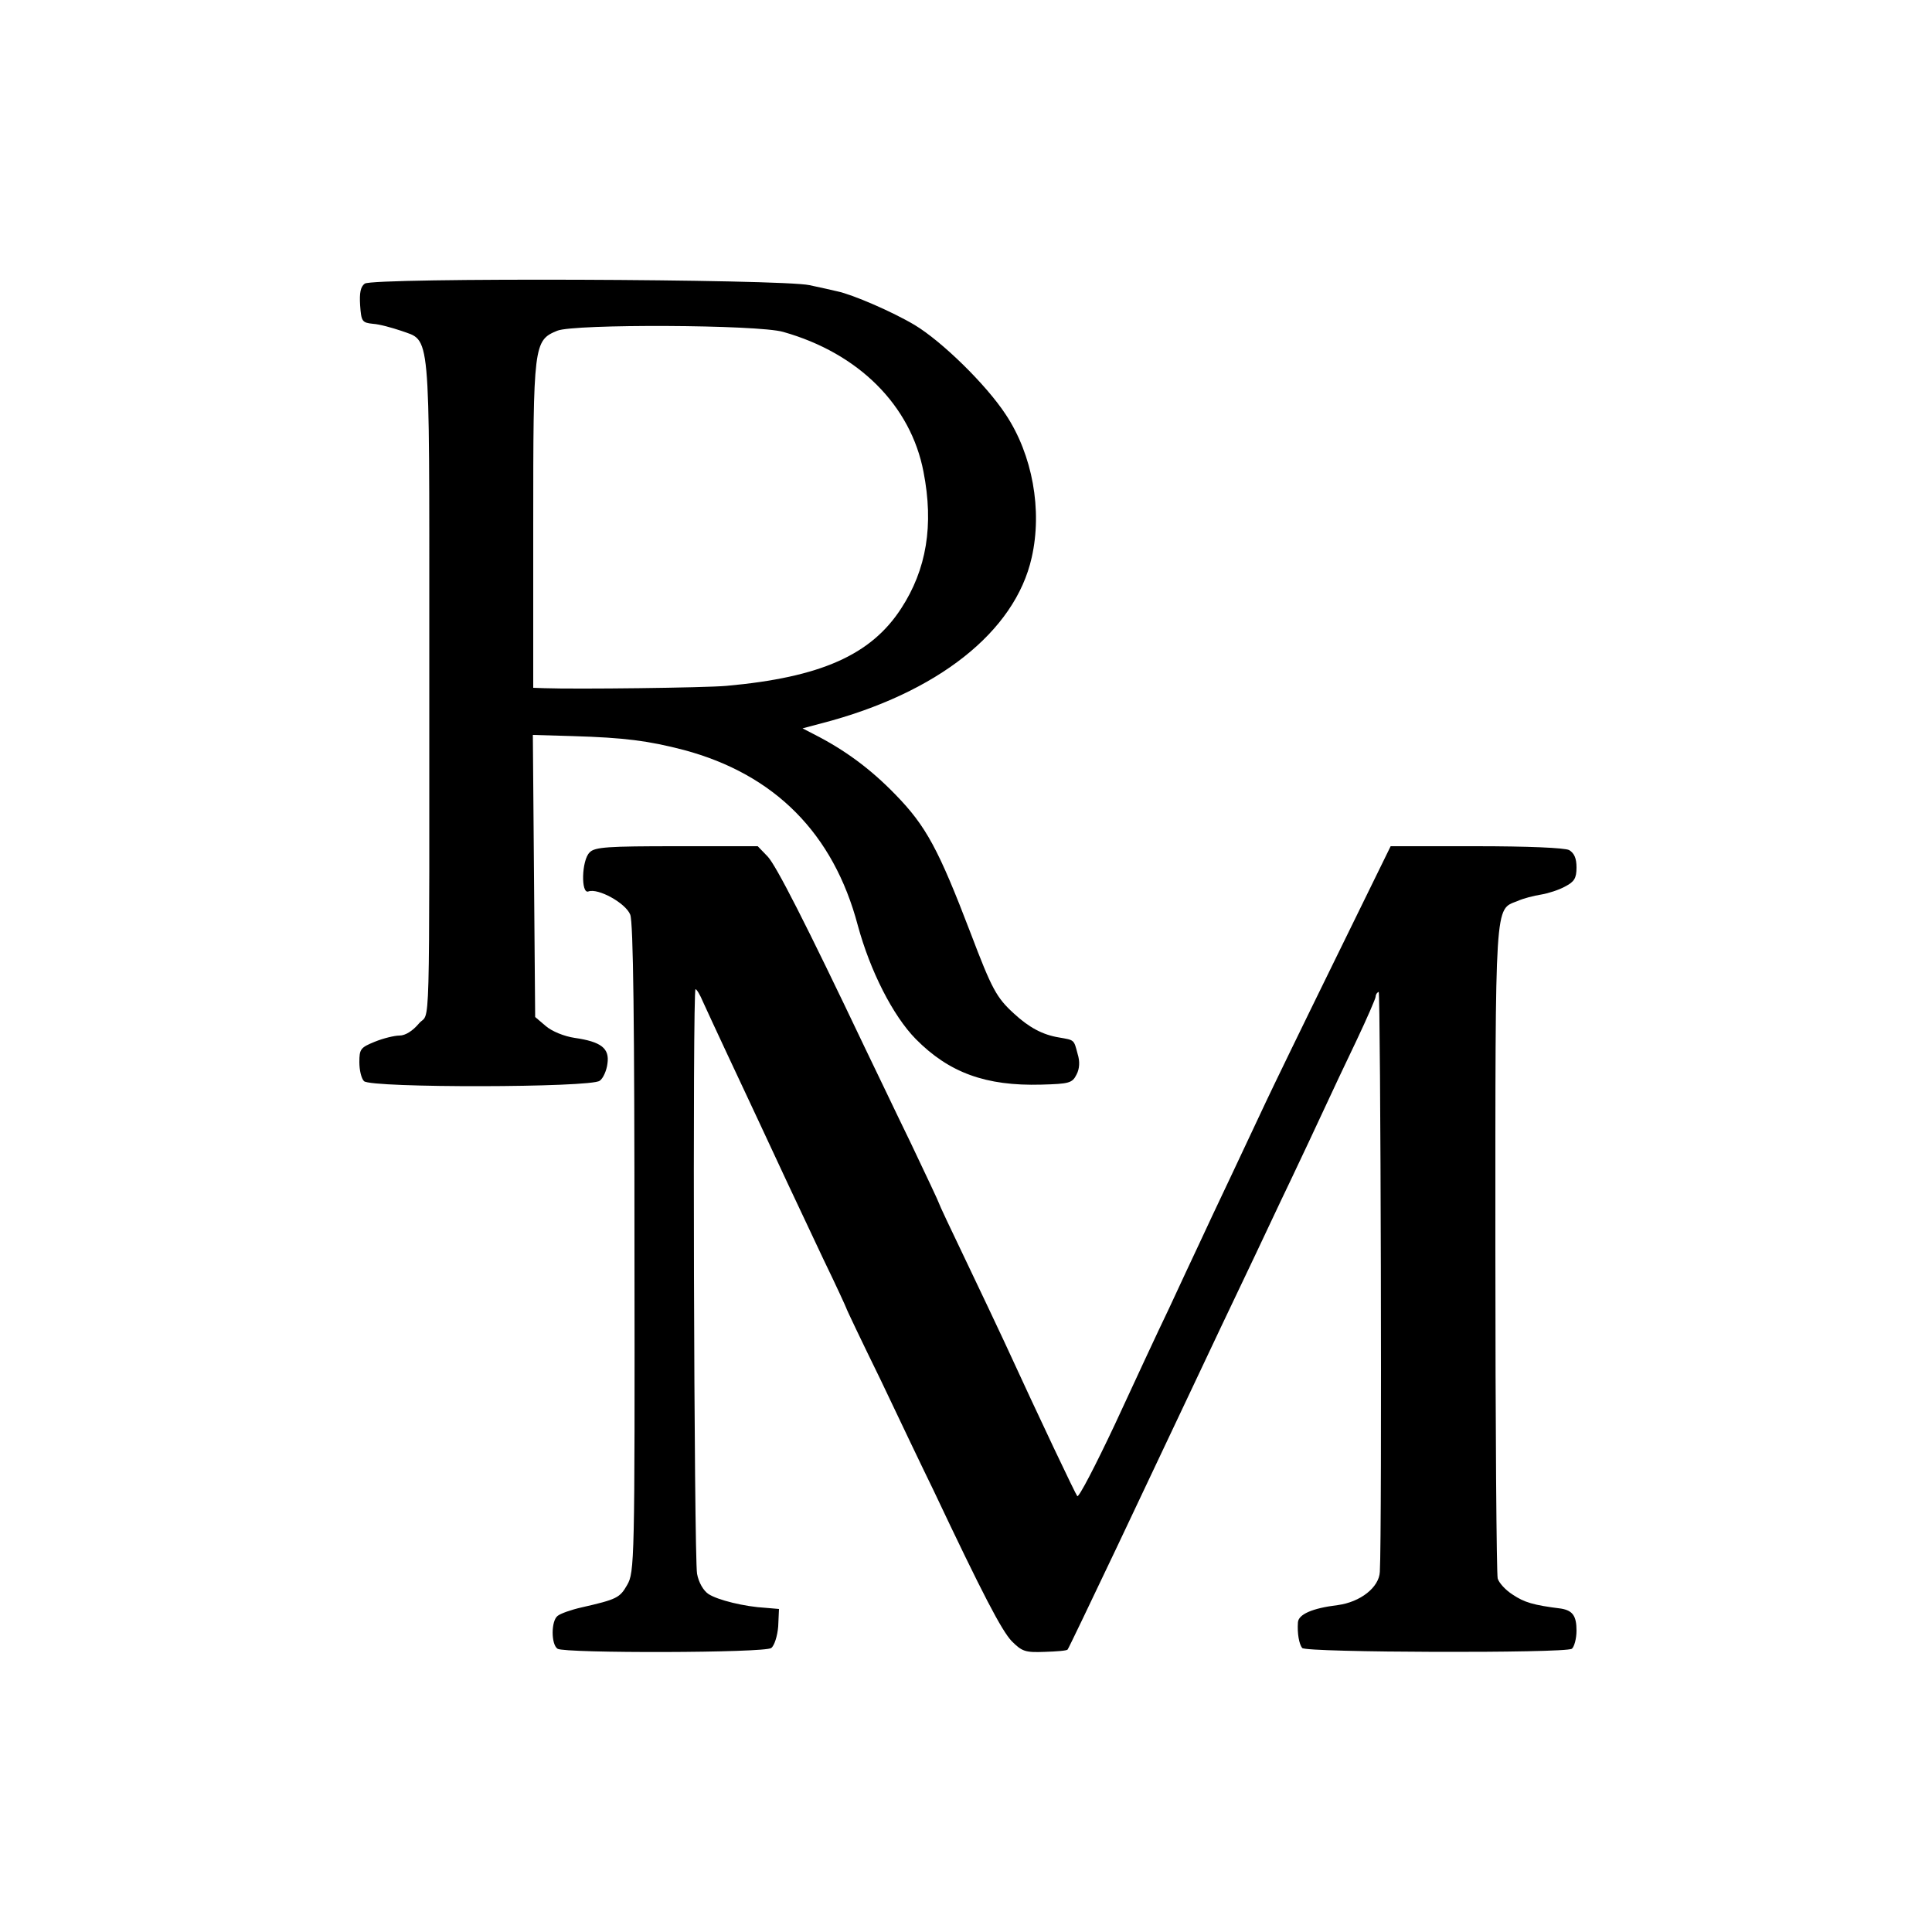 <?xml version="1.0" standalone="no"?>
<!DOCTYPE svg PUBLIC "-//W3C//DTD SVG 20010904//EN"
 "http://www.w3.org/TR/2001/REC-SVG-20010904/DTD/svg10.dtd">
<svg version="1.0" xmlns="http://www.w3.org/2000/svg"
 width="500pt" height="500pt" viewBox="0 0 500 500"
 preserveAspectRatio="xMidYMid meet">
<g transform="translate(0,500) scale(0.1,-0.1)"
fill="#000000" stroke="none">
<path d="M944 4266 c-11 -8 -14 -24 -12 -56 3 -42 5 -45 33 -48 17 -1 49 -10
73 -18 77 -28 73 15 73 -792 0 -1083 3 -965 -27 -1001 -16 -19 -35 -31 -50
-31 -13 0 -42 -7 -64 -16 -37 -15 -40 -19 -40 -53 0 -20 5 -42 12 -49 18 -18
588 -17 610 1 9 6 18 27 20 44 6 40 -16 57 -85 67 -27 4 -59 17 -75 31 l-27
23 -3 365 -3 365 103 -3 c134 -4 196 -12 288 -36 235 -63 387 -216 450 -454
32 -118 91 -234 150 -294 86 -87 181 -122 325 -118 72 2 80 4 91 26 8 15 9 34
3 53 -10 38 -8 36 -48 43 -43 7 -78 26 -117 62 -45 41 -57 63 -112 208 -83
217 -115 277 -195 359 -65 67 -132 116 -211 156 l-29 15 49 13 c300 78 501
237 544 429 28 123 2 266 -67 370 -51 78 -166 190 -236 232 -57 34 -161 79
-200 87 -12 3 -44 10 -72 16 -72 16 -1129 20 -1151 4z m1083 -125 c195 -55
330 -190 363 -362 27 -138 8 -253 -58 -354 -78 -120 -208 -178 -452 -200 -56
-5 -389 -9 -472 -6 l-28 1 0 420 c0 468 1 479 62 504 42 18 521 16 585 -3z"/>
<path d="M1526 2794 c-21 -20 -23 -109 -3 -101 25 9 96 -30 108 -60 8 -20 11
-281 11 -865 1 -811 0 -837 -19 -870 -19 -33 -26 -37 -118 -58 -27 -6 -55 -16
-62 -22 -17 -13 -17 -74 0 -85 19 -12 537 -11 553 2 8 6 16 31 18 56 l2 45
-35 3 c-54 3 -124 20 -148 36 -13 9 -25 30 -29 52 -8 43 -12 1513 -4 1513 3 0
12 -15 19 -32 8 -18 37 -80 64 -138 27 -58 64 -136 82 -175 44 -95 96 -206
166 -354 33 -68 59 -125 59 -126 0 -2 40 -86 89 -186 48 -101 109 -229 136
-284 130 -275 177 -364 203 -392 27 -27 35 -30 86 -28 31 1 57 3 59 6 2 2 59
121 127 264 190 401 216 457 271 573 28 59 68 143 89 187 21 44 61 130 90 190
29 61 68 144 87 185 19 41 57 122 84 178 27 57 49 108 49 112 0 5 3 11 8 13 5
4 9 -1399 3 -1501 -2 -40 -50 -78 -109 -86 -66 -8 -102 -24 -103 -45 -2 -28 3
-56 11 -66 10 -12 678 -14 698 -2 6 5 12 26 12 47 0 38 -10 52 -40 57 -72 9
-95 16 -125 36 -19 12 -36 31 -39 42 -3 11 -6 395 -6 853 0 909 -2 877 57 900
15 7 43 14 62 17 18 3 46 12 62 21 23 12 29 21 29 49 0 24 -6 37 -19 45 -12 6
-108 10 -241 10 l-221 0 -148 -302 c-82 -167 -160 -328 -174 -358 -14 -30 -53
-113 -87 -185 -34 -71 -73 -155 -87 -185 -14 -30 -49 -104 -77 -165 -29 -60
-92 -196 -141 -302 -50 -106 -93 -189 -97 -185 -5 6 -93 191 -190 402 -17 36
-61 130 -99 209 -38 79 -69 145 -69 147 0 2 -33 72 -73 156 -41 84 -93 194
-117 243 -157 330 -231 474 -253 498 l-26 27 -210 0 c-177 0 -212 -2 -225 -16z"/>
</g>
</svg>
